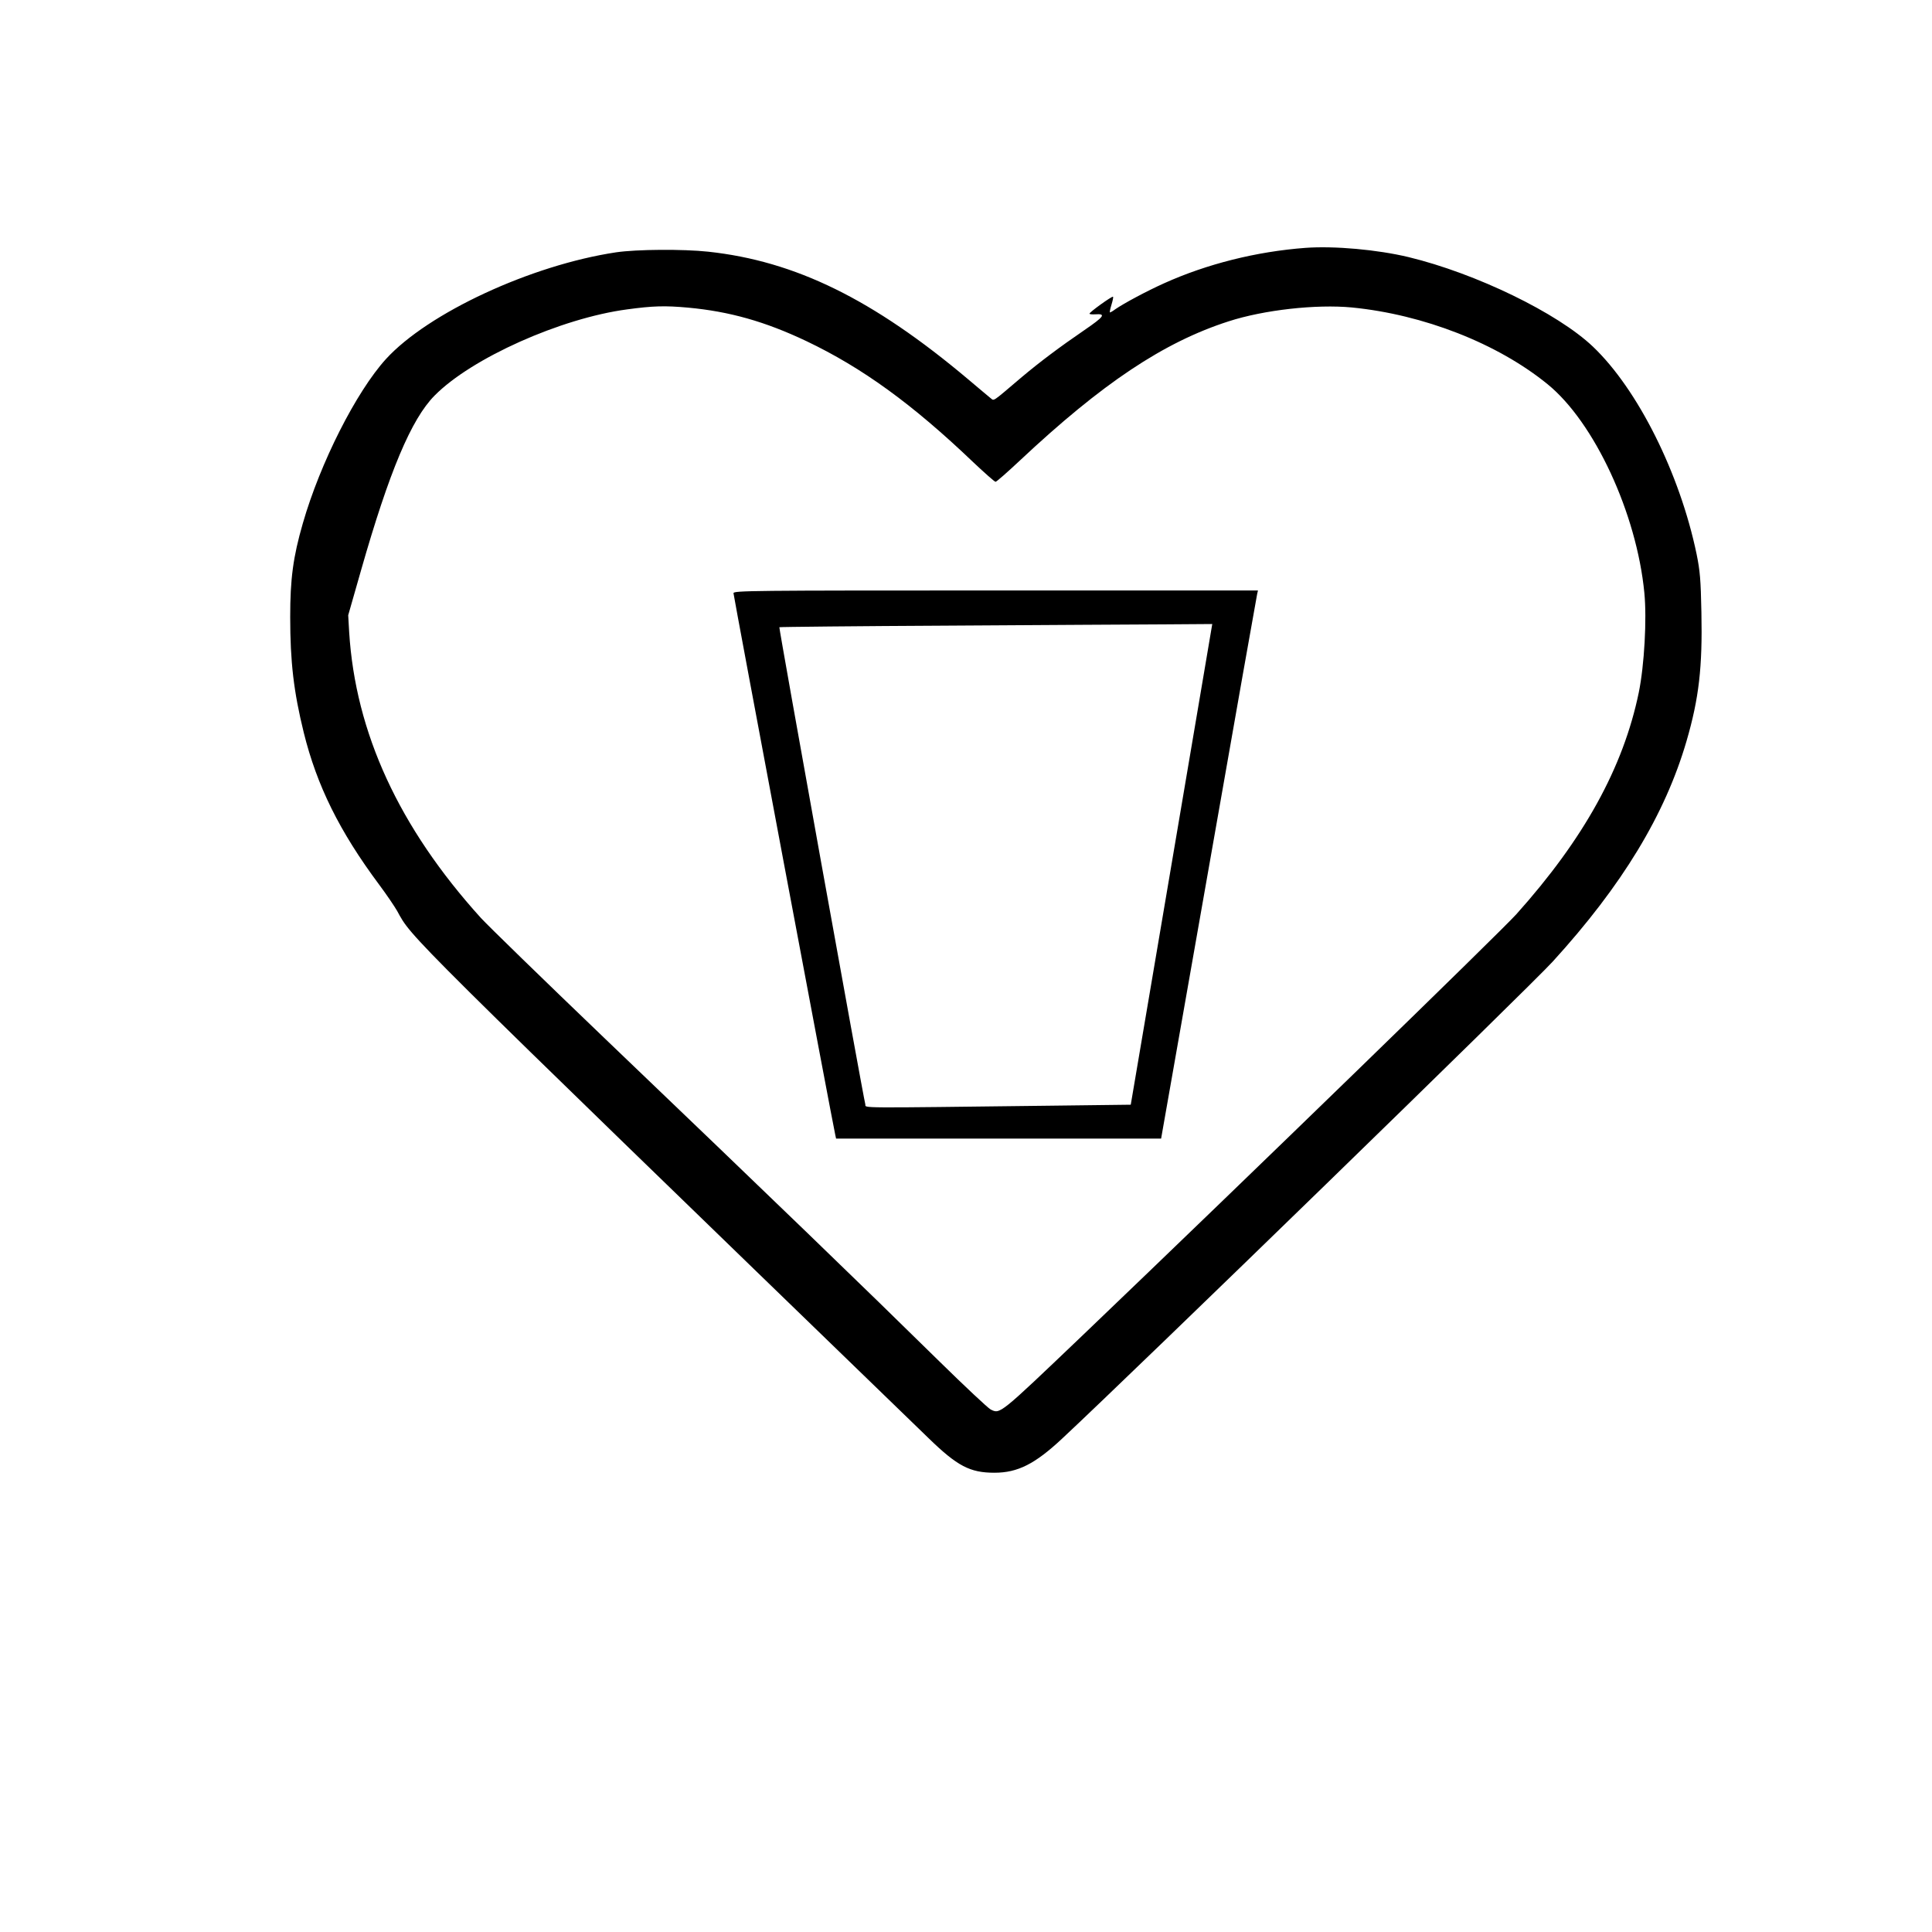 <?xml version="1.0" encoding="UTF-8" standalone="yes"?>
<svg version="1.0" xmlns="http://www.w3.org/2000/svg" width="100mm" height="100mm" viewBox="0 0 1209 1000" preserveAspectRatio="xMidYMid meet">
  <g transform="translate(0,1000) scale(0.1,-0.1)" fill="#000000" stroke="none">
    <path d="M8170 9494 c-308 -23 -618 -101 -886 -222 -107 -48 -251 -125 -306
-163 -14 -11 -29 -19 -32 -19 -3 0 1 21 9 47 8 26 13 49 10 51 -5 6 -150 -98
-147 -106 1 -4 17 -5 35 -4 70 5 58 -13 -66 -98 -158 -108 -280 -200 -392
-294 -197 -167 -171 -150 -199 -130 -13 11 -75 62 -137 115 -596 502 -1082
740 -1627 799 -158 17 -448 15 -577 -4 -532 -80 -1176 -379 -1440 -668 -186
-205 -411 -649 -520 -1028 -61 -211 -79 -348 -79 -585 0 -283 22 -469 85 -725
82 -331 223 -617 471 -950 47 -63 97 -137 113 -165 96 -174 1 -80 3325 -3299
181 -176 260 -217 413 -217 146 0 254 55 424 214 452 421 2925 2826 3069 2984
436 478 704 921 838 1381 78 268 100 463 93 804 -4 208 -9 261 -30 365 -105
506 -369 1033 -649 1299 -222 211 -732 458 -1153 560 -196 47 -465 71 -645 58z
m-3865 -374 c260 -24 483 -87 742 -210 348 -166 662 -393 1045 -759 70 -66
132 -121 138 -121 6 0 74 60 152 133 515 483 899 740 1306 871 222 72 549 108
771 87 449 -44 912 -225 1225 -480 293 -238 558 -809 606 -1306 16 -163 0
-453 -35 -624 -97 -469 -343 -915 -766 -1387 -107 -118 -1654 -1621 -2714
-2635 -525 -501 -516 -494 -576 -464 -17 9 -162 145 -323 303 -470 462 -1029
1002 -2096 2023 -382 366 -729 704 -771 750 -512 566 -785 1159 -824 1789 l-6
105 80 280 c177 620 315 948 461 1095 231 234 790 484 1205 539 162 22 236 24
380 11z"/>
    <path d="M4590 7333 c0 -15 624 -3337 637 -3390 l5 -23 1017 0 1017 0 298
1693 c163 930 300 1702 303 1715 l5 22 -1641 0 c-1533 0 -1641 -1 -1641 -17z
m2939 -530 c-32 -186 -146 -863 -255 -1504 l-198 -1167 -490 -6 c-1252 -15
-1166 -16 -1171 8 -17 68 -542 2982 -538 2986 2 2 482 7 1066 10 584 4 1193 7
1353 8 l290 2 -57 -337z"/>
  </g>
</svg>